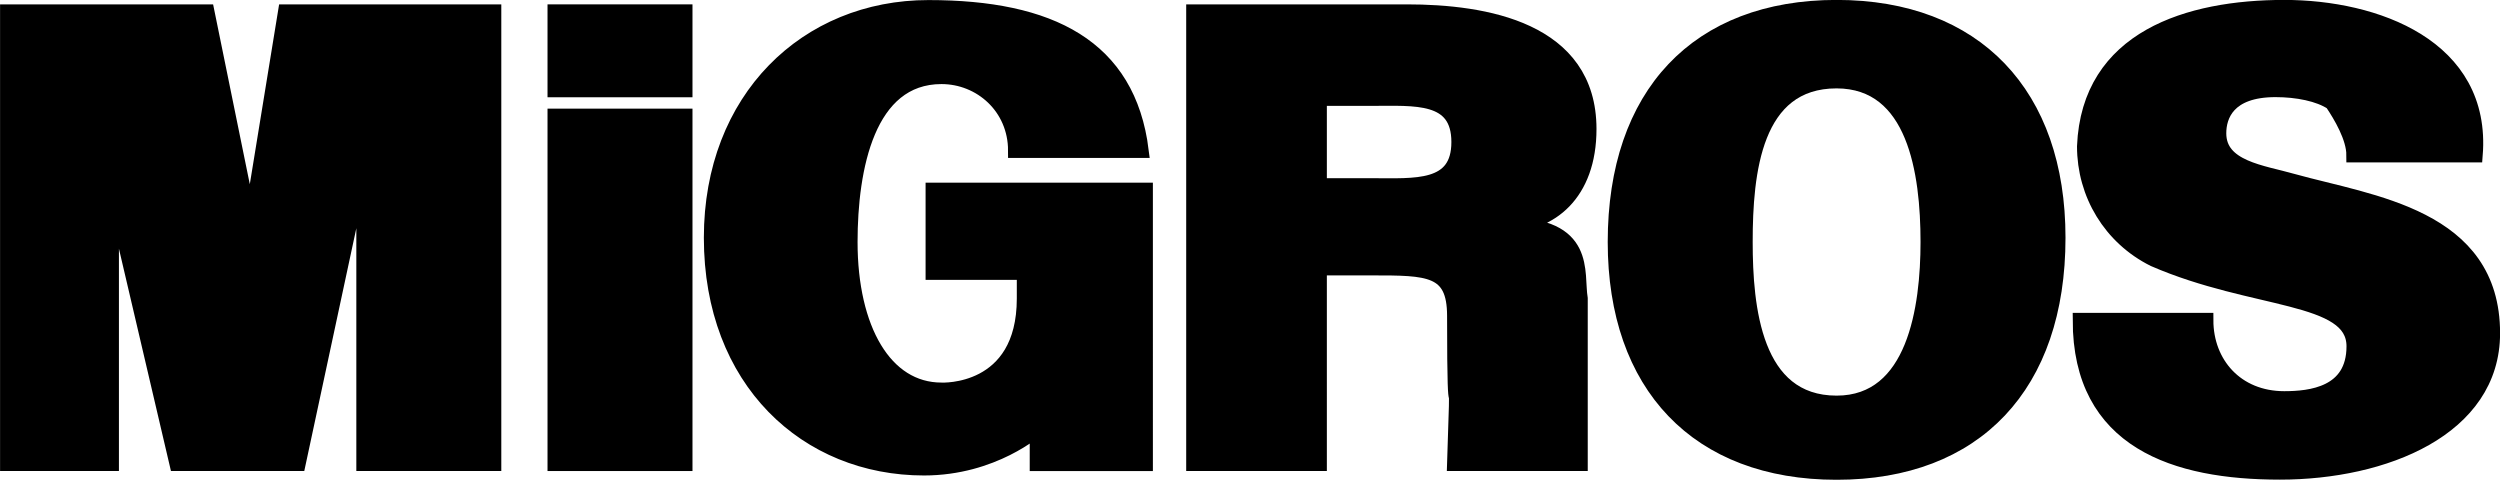 <?xml version="1.0" encoding="utf-8"?>
<!-- Generator: Adobe Illustrator 28.0.0, SVG Export Plug-In . SVG Version: 6.00 Build 0)  -->
<svg version="1.1" id="Layer_1" xmlns="http://www.w3.org/2000/svg" xmlns:xlink="http://www.w3.org/1999/xlink" x="0px" y="0px"
	 viewBox="0 0 180.06 34.55" style="enable-background:new 0 0 180.06 34.55;" xml:space="preserve">
<style type="text/css">
	.st0{fill-rule:evenodd;clip-rule:evenodd;stroke:#000000;stroke-width:1.051;stroke-miterlimit:2.613;}
	.st1{fill-rule:evenodd;clip-rule:evenodd;}
	.st2{fill:none;stroke:#000000;stroke-width:1.051;stroke-miterlimit:2.613;}
</style>
<path class="st0" d="M95.04,19.31h3.76c4.07,0,5.95,0,5.95,3.44c0,10.65,0.31,1.25,0,10.65h9.08c0-2.5,0-9.08,0-11.9
	c-0.31-1.88,0.63-5.32-5.32-5.32c3.13,0,5.95-2.19,5.95-6.89c0-7.2-7.51-8.45-13.14-8.45H85.96V33.4h9.08V19.31L95.04,19.31z
	 M95.04,13.36V7.1h3.76c3.13,0,6.26-0.31,6.26,3.13c0,3.44-3.13,3.13-6.26,3.13H95.04L95.04,13.36z"/>
<polygon class="st0" points="8.04,33.4 8.04,13.36 12.73,33.4 21.49,33.4 26.19,11.48 26.19,33.4 35.58,33.4 35.58,0.84 20.55,0.84 
	18.05,16.18 14.92,0.84 0.53,0.84 0.53,33.4 8.04,33.4 "/>
<polygon class="st0" points="39.96,8.35 49.35,8.35 49.35,33.4 39.96,33.4 39.96,8.35 "/>
<path class="st0" d="M132.28,34.03c10.01,0,15.96-6.26,15.96-16.91c0-10.33-5.95-16.6-15.96-16.6c-10.01,0-15.96,6.26-15.96,16.91
	C116.32,27.77,122.27,34.03,132.28,34.03L132.28,34.03z M138.85,17.43c0,4.7-0.94,11.59-6.57,11.59c-5.95,0-6.57-6.89-6.57-11.59
	c0-5.01,0.63-11.59,6.57-11.59C137.91,5.85,138.85,12.42,138.85,17.43L138.85,17.43z"/>
<path class="st1" d="M73.76,21.5c0,6.89-5.63,6.58-5.95,6.58c-4.07,0-6.57-4.38-6.57-10.65c0-5.32,1.25-11.9,6.57-11.9
	c2.82,0,5.32,2.19,5.32,5.32h9.08C81.27,3.34,75.64,0.53,66.87,0.53S51.22,7.1,51.22,17.12c0,10.33,6.89,16.6,15.33,16.6
	c5.01,0,8.14-2.82,8.14-2.82v2.5c0,0,5.95,0,7.82,0V13.68H67.19v5.95h6.57V21.5L73.76,21.5z"/>
<path class="st2" d="M73.76,21.5c0,6.89-5.95,6.58-5.95,6.58c-4.07,0-6.57-4.38-6.57-10.65c0-5.32,1.25-11.9,6.57-11.9
	c2.82,0,5.32,2.19,5.32,5.32h9.08C81.27,3.34,75.64,0.53,66.87,0.53S51.22,7.1,51.22,17.12c0,10.33,6.89,16.6,15.33,16.6
	c5.01,0,8.14-2.82,8.14-2.82v2.5c0,0,5.95,0,7.82,0V13.68H67.19v5.95h6.57V21.5L73.76,21.5z"/>
<polygon class="st0" points="39.96,0.84 49.35,0.84 49.35,6.48 39.96,6.48 39.96,0.84 "/>
<path class="st0" d="M178.29,11.17c0.63-7.83-7.2-10.65-13.77-10.65c-6.89,0-14.08,2.19-14.4,10.02c0,3.44,1.88,6.58,5.01,8.14
	c7.2,3.13,14.4,2.5,14.4,6.26c0,3.44-3.13,3.76-5.01,3.76c-3.44,0-5.63-2.51-5.63-5.64h-9.08c0,8.77,6.89,10.96,14.4,10.96
	c7.51,0,15.33-3.13,15.33-10.02c0-8.45-8.76-9.39-14.4-10.96c-2.19-0.63-5.32-0.94-5.32-3.44c0-1.25,0.63-3.13,4.07-3.13
	c1.56,0,3.13,0.31,4.07,0.94c0.63,0.94,1.56,2.5,1.56,3.76H178.29L178.29,11.17z"/>
</svg>
